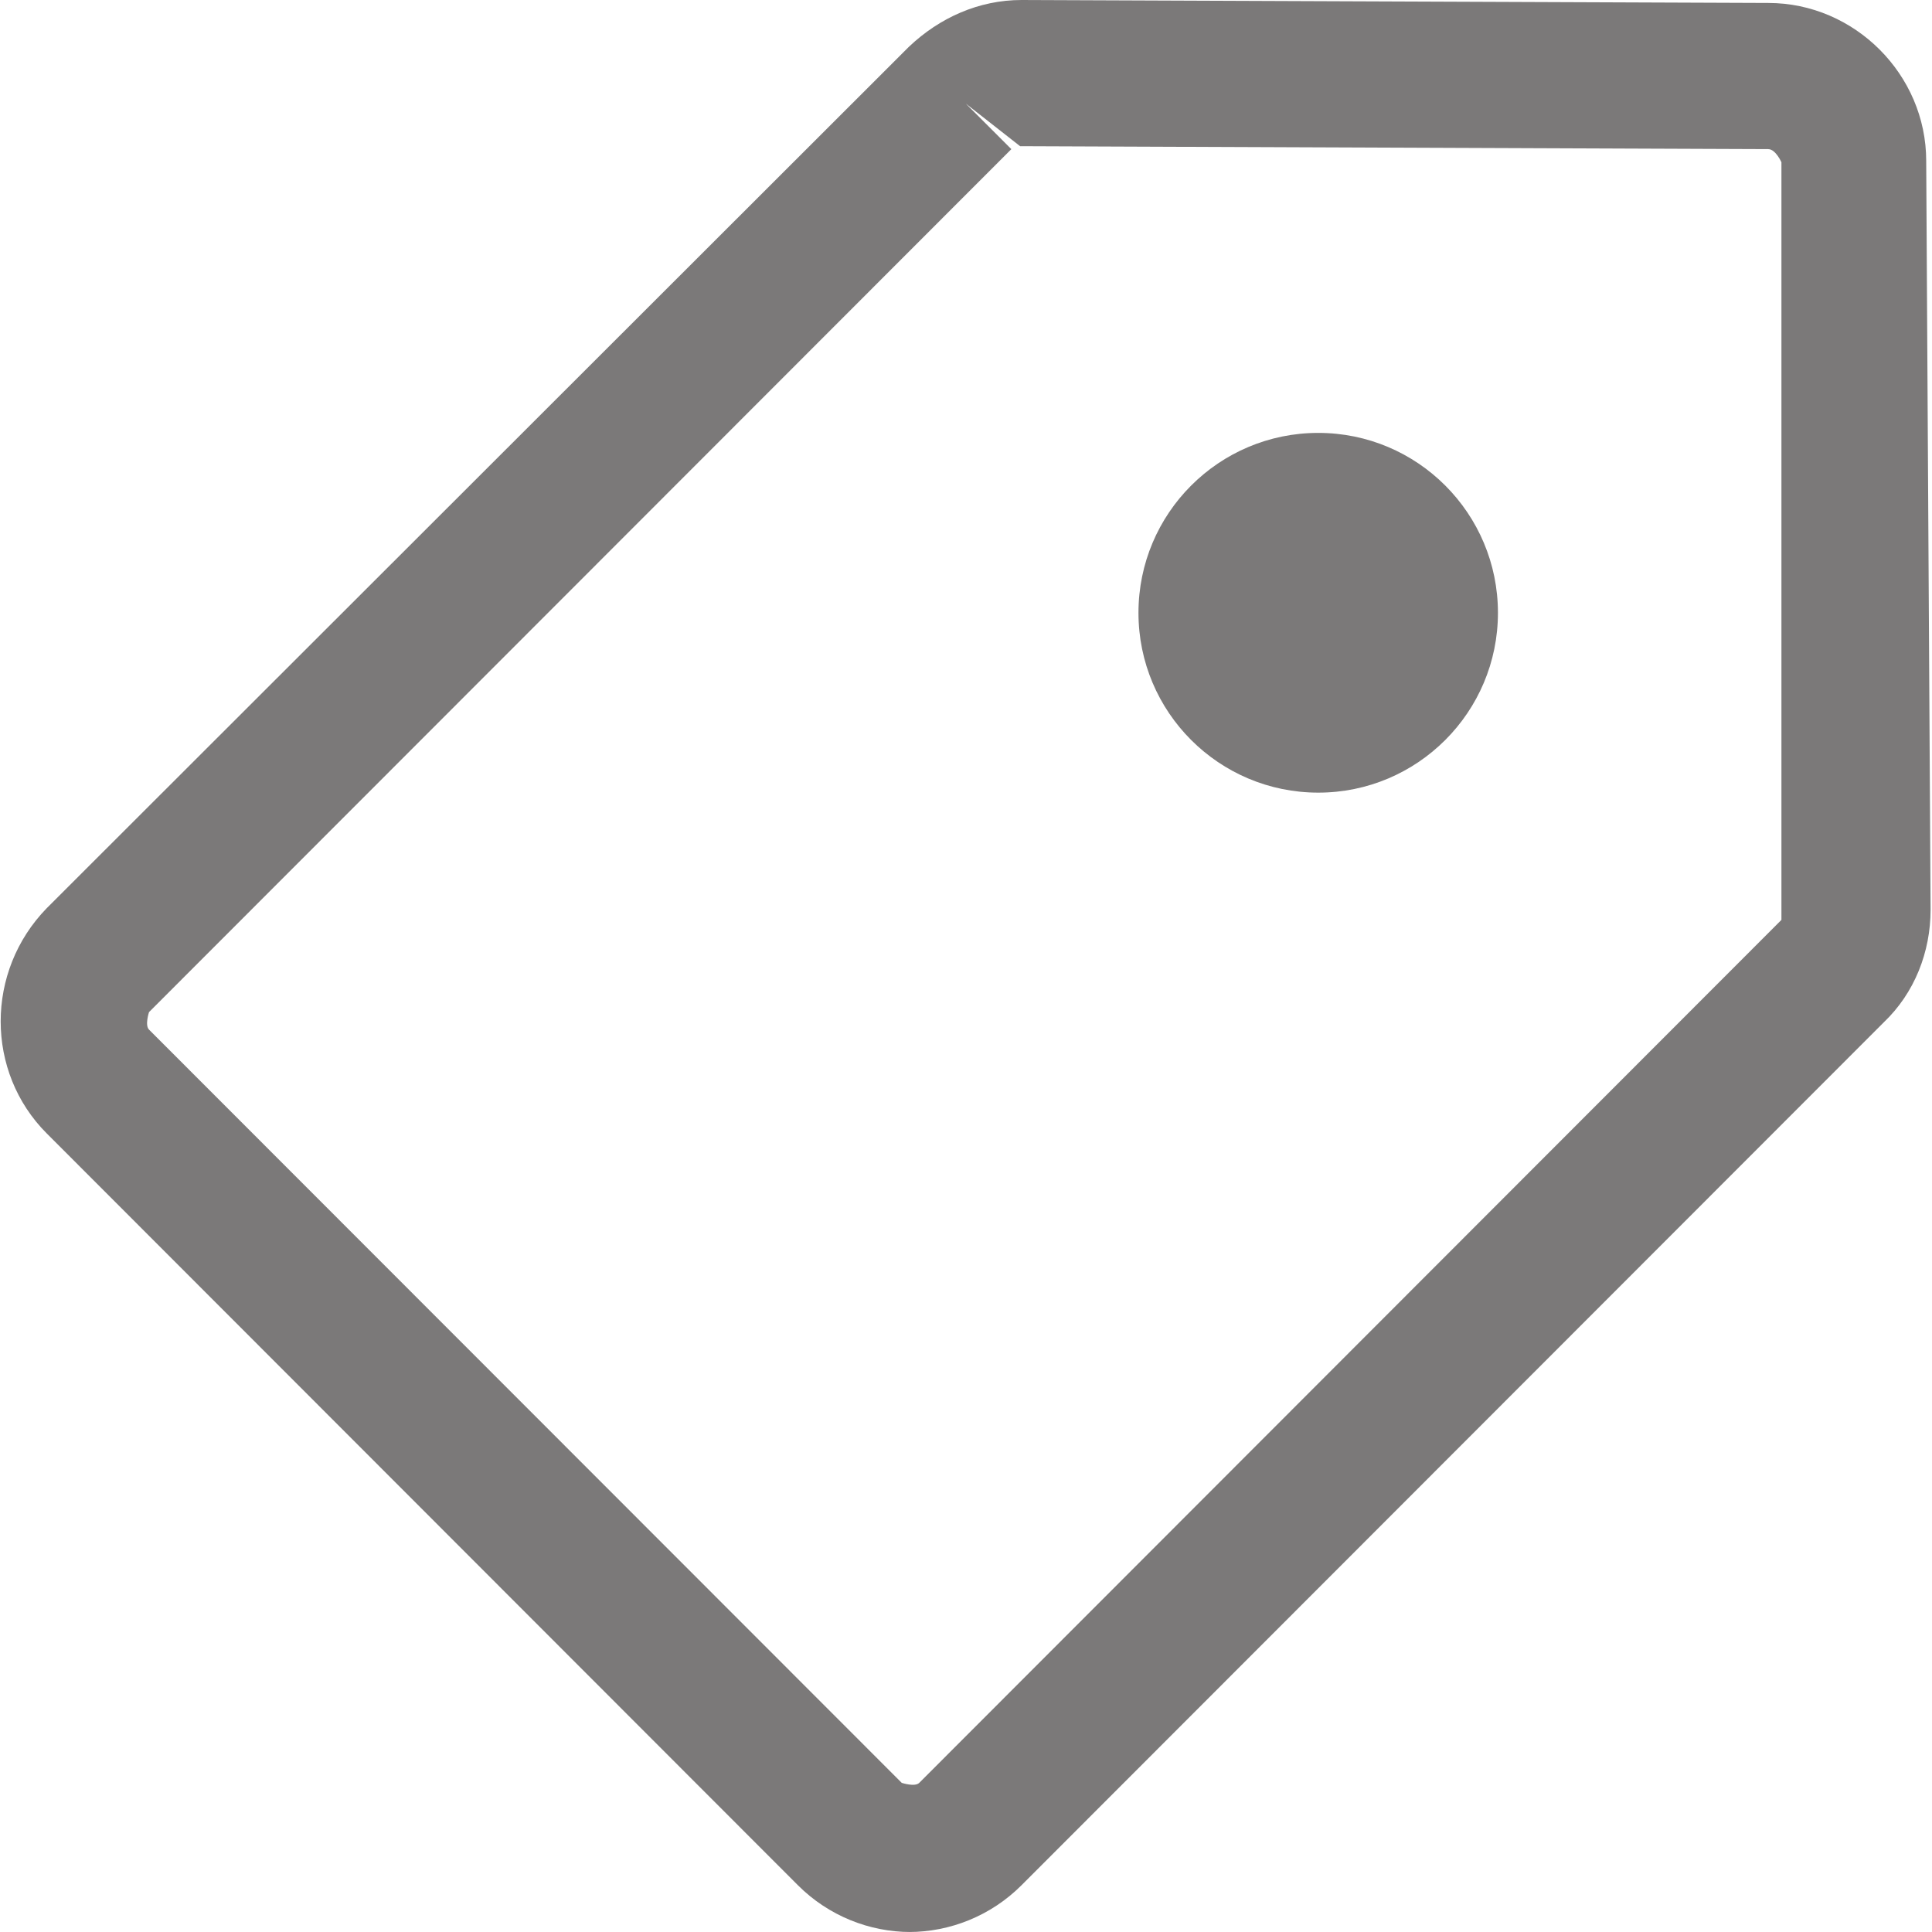 <svg width="15" height="15" viewBox="0 0 15 15" fill="none" xmlns="http://www.w3.org/2000/svg">
<g clip-path="url(#clip0_422_1913)">
<path d="M7.069 15C6.751 15 6.433 14.875 6.195 14.637L0.363 8.8C-0.114 8.323 -0.114 7.54 0.363 7.051L7.057 0.363C7.296 0.136 7.602 0 7.931 0L13.729 0.023C14.399 0.023 14.955 0.579 14.955 1.249L14.989 7.063C14.989 7.392 14.864 7.71 14.626 7.937L7.931 14.637C7.693 14.875 7.375 15 7.057 15H7.069ZM7.455 0.761L7.852 1.158L1.157 7.858C1.157 7.858 1.123 7.96 1.157 7.994L7.001 13.842C7.001 13.842 7.103 13.876 7.137 13.842L13.831 7.142V1.26C13.831 1.26 13.786 1.158 13.729 1.158L7.92 1.135L7.443 0.761H7.455Z" fill="#7B7979"/>
<path d="M10.235 6.154C11.005 6.154 11.63 5.529 11.63 4.758C11.63 3.986 11.005 3.361 10.235 3.361C9.464 3.361 8.839 3.986 8.839 4.758C8.839 5.529 9.464 6.154 10.235 6.154Z" fill="#7B7979"/>
</g>
<defs>
<clipPath id="clip0_422_1913">
<rect width="15" height="15" fill="white"/>
</clipPath>
</defs>
</svg>

